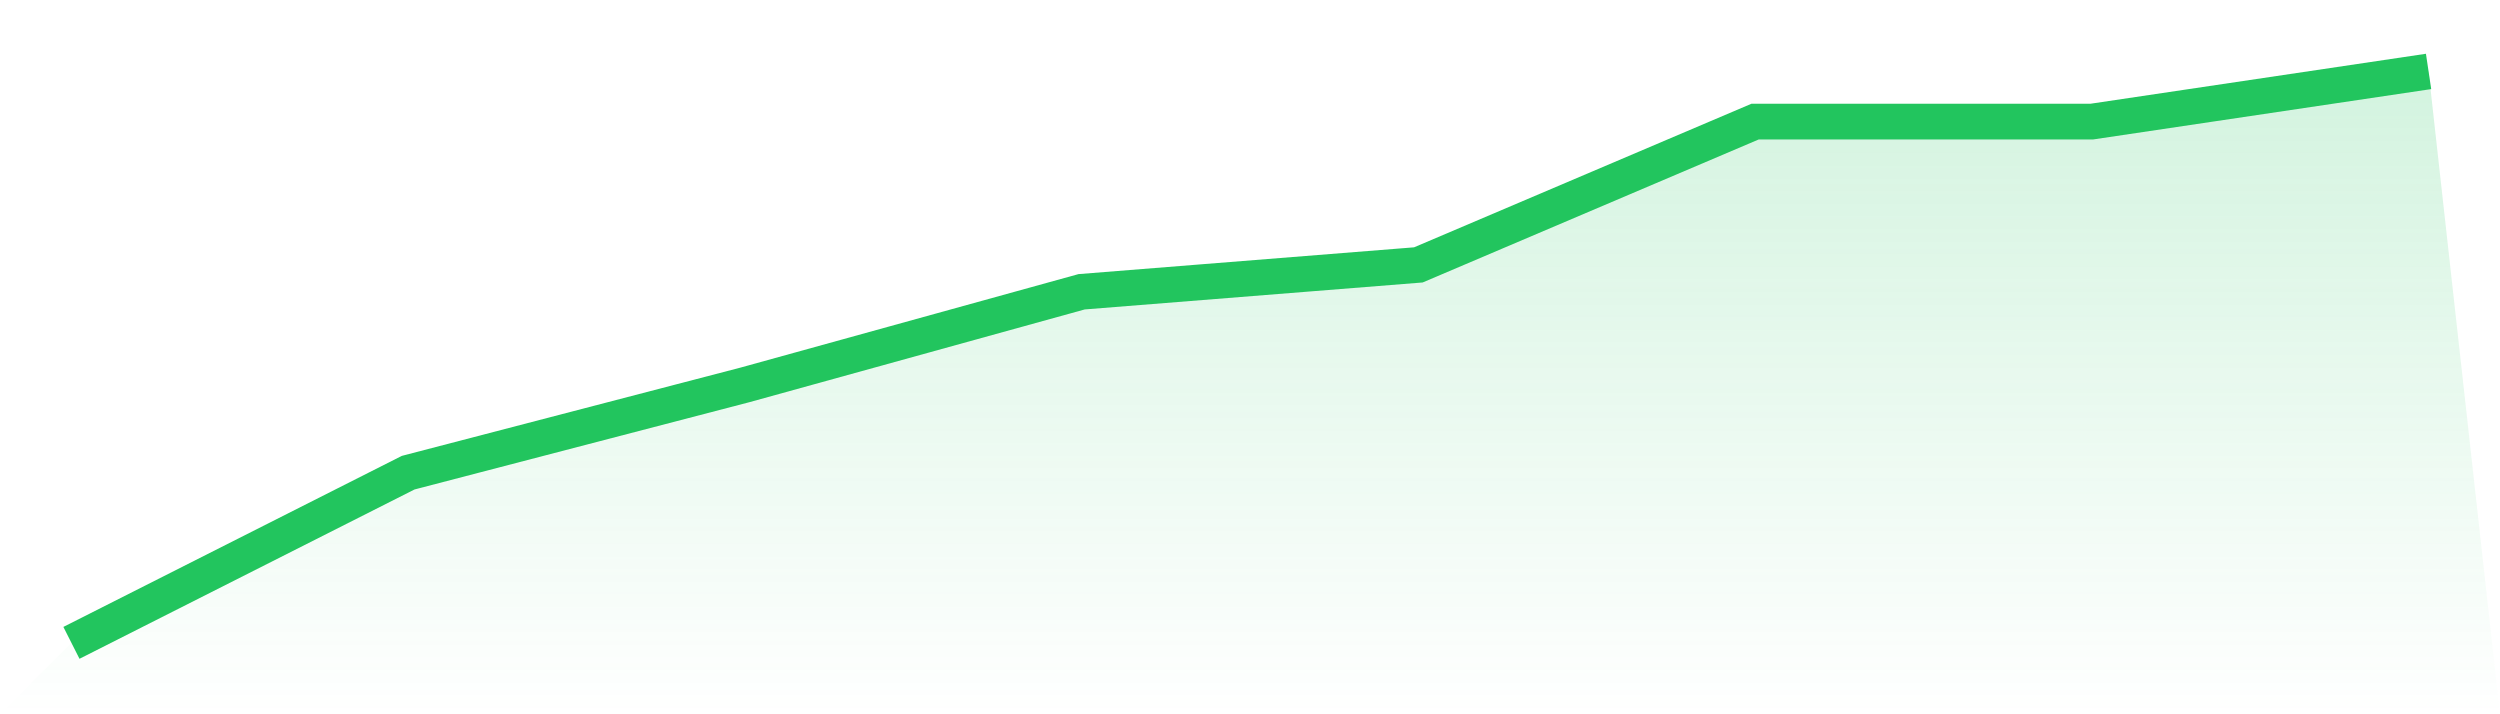 <svg viewBox="0 0 140 40" xmlns="http://www.w3.org/2000/svg">
<defs>
<linearGradient id="gradient" x1="0" x2="0" y1="0" y2="1">
<stop offset="0%" stop-color="#22c55e" stop-opacity="0.2"/>
<stop offset="100%" stop-color="#22c55e" stop-opacity="0"/>
</linearGradient>
</defs>
<path d="M4,36 L4,36 L22.857,26.47 L41.714,21.555 L60.571,16.339 L79.429,14.834 L98.286,6.809 L117.143,6.809 L136,4 L140,40 L0,40 z" fill="url(#gradient)"/>
<path d="M4,36 L4,36 L22.857,26.47 L41.714,21.555 L60.571,16.339 L79.429,14.834 L98.286,6.809 L117.143,6.809 L136,4" fill="none" stroke="#22c55e" stroke-width="2"/>
</svg>